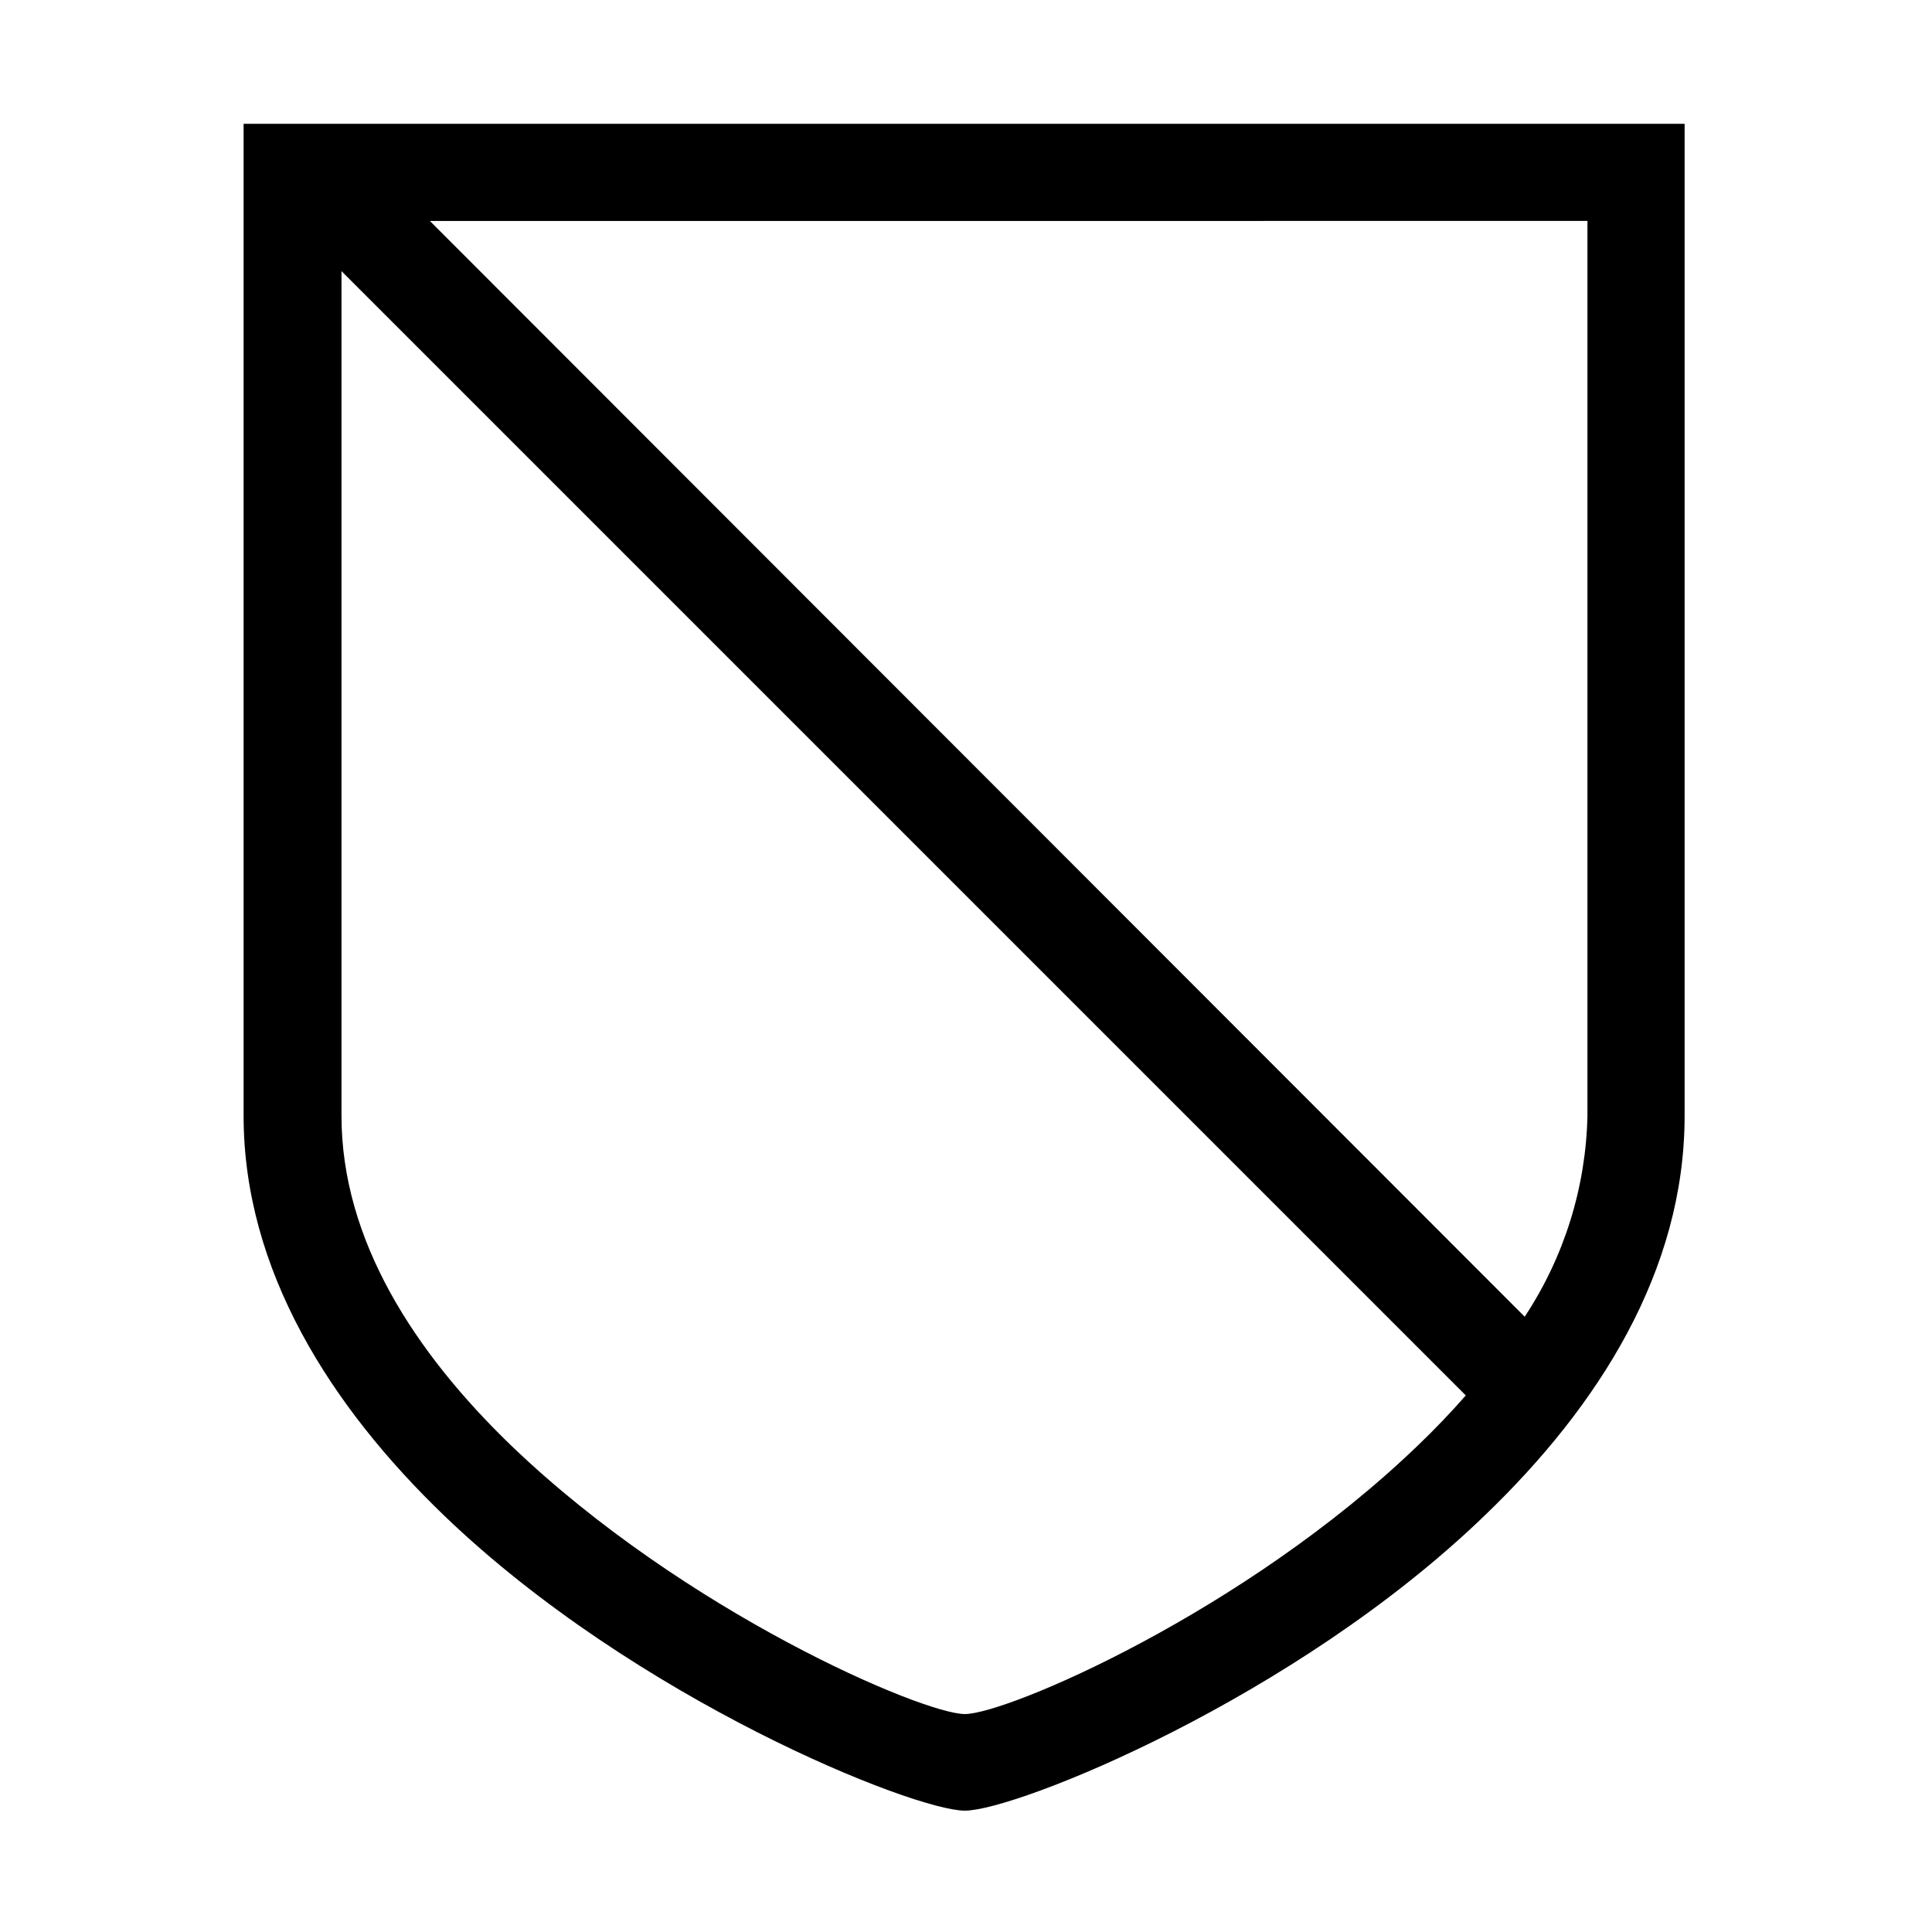 <?xml version="1.0" encoding="UTF-8"?>
<!-- Uploaded to: ICON Repo, www.iconrepo.com, Generator: ICON Repo Mixer Tools -->
<svg fill="#000000" width="800px" height="800px" version="1.1" viewBox="144 144 512 512" xmlns="http://www.w3.org/2000/svg">
 <path d="m590.44 176.81v262.89c0 41.109-22.824 76.934-52.852 105.8-50.383 48.719-124.34 78.344-137.89 78.344-13.547-0.004-87.203-29.375-137.99-78.195-30.027-28.867-53.152-65.039-53.152-105.95v-262.89zm-332.52 25.746 290.14 290.39c10.461-15.828 16.223-34.289 16.629-53.254v-237.14zm274.53 311.25-297.95-297.95v223.84c0 33 19.445 62.773 44.988 87.41 46 44.184 109.13 71.137 120.21 71.137 11.086 0 74.109-26.953 120.01-71.137 4.484-4.281 8.766-8.766 12.746-13.301z"/>
</svg>